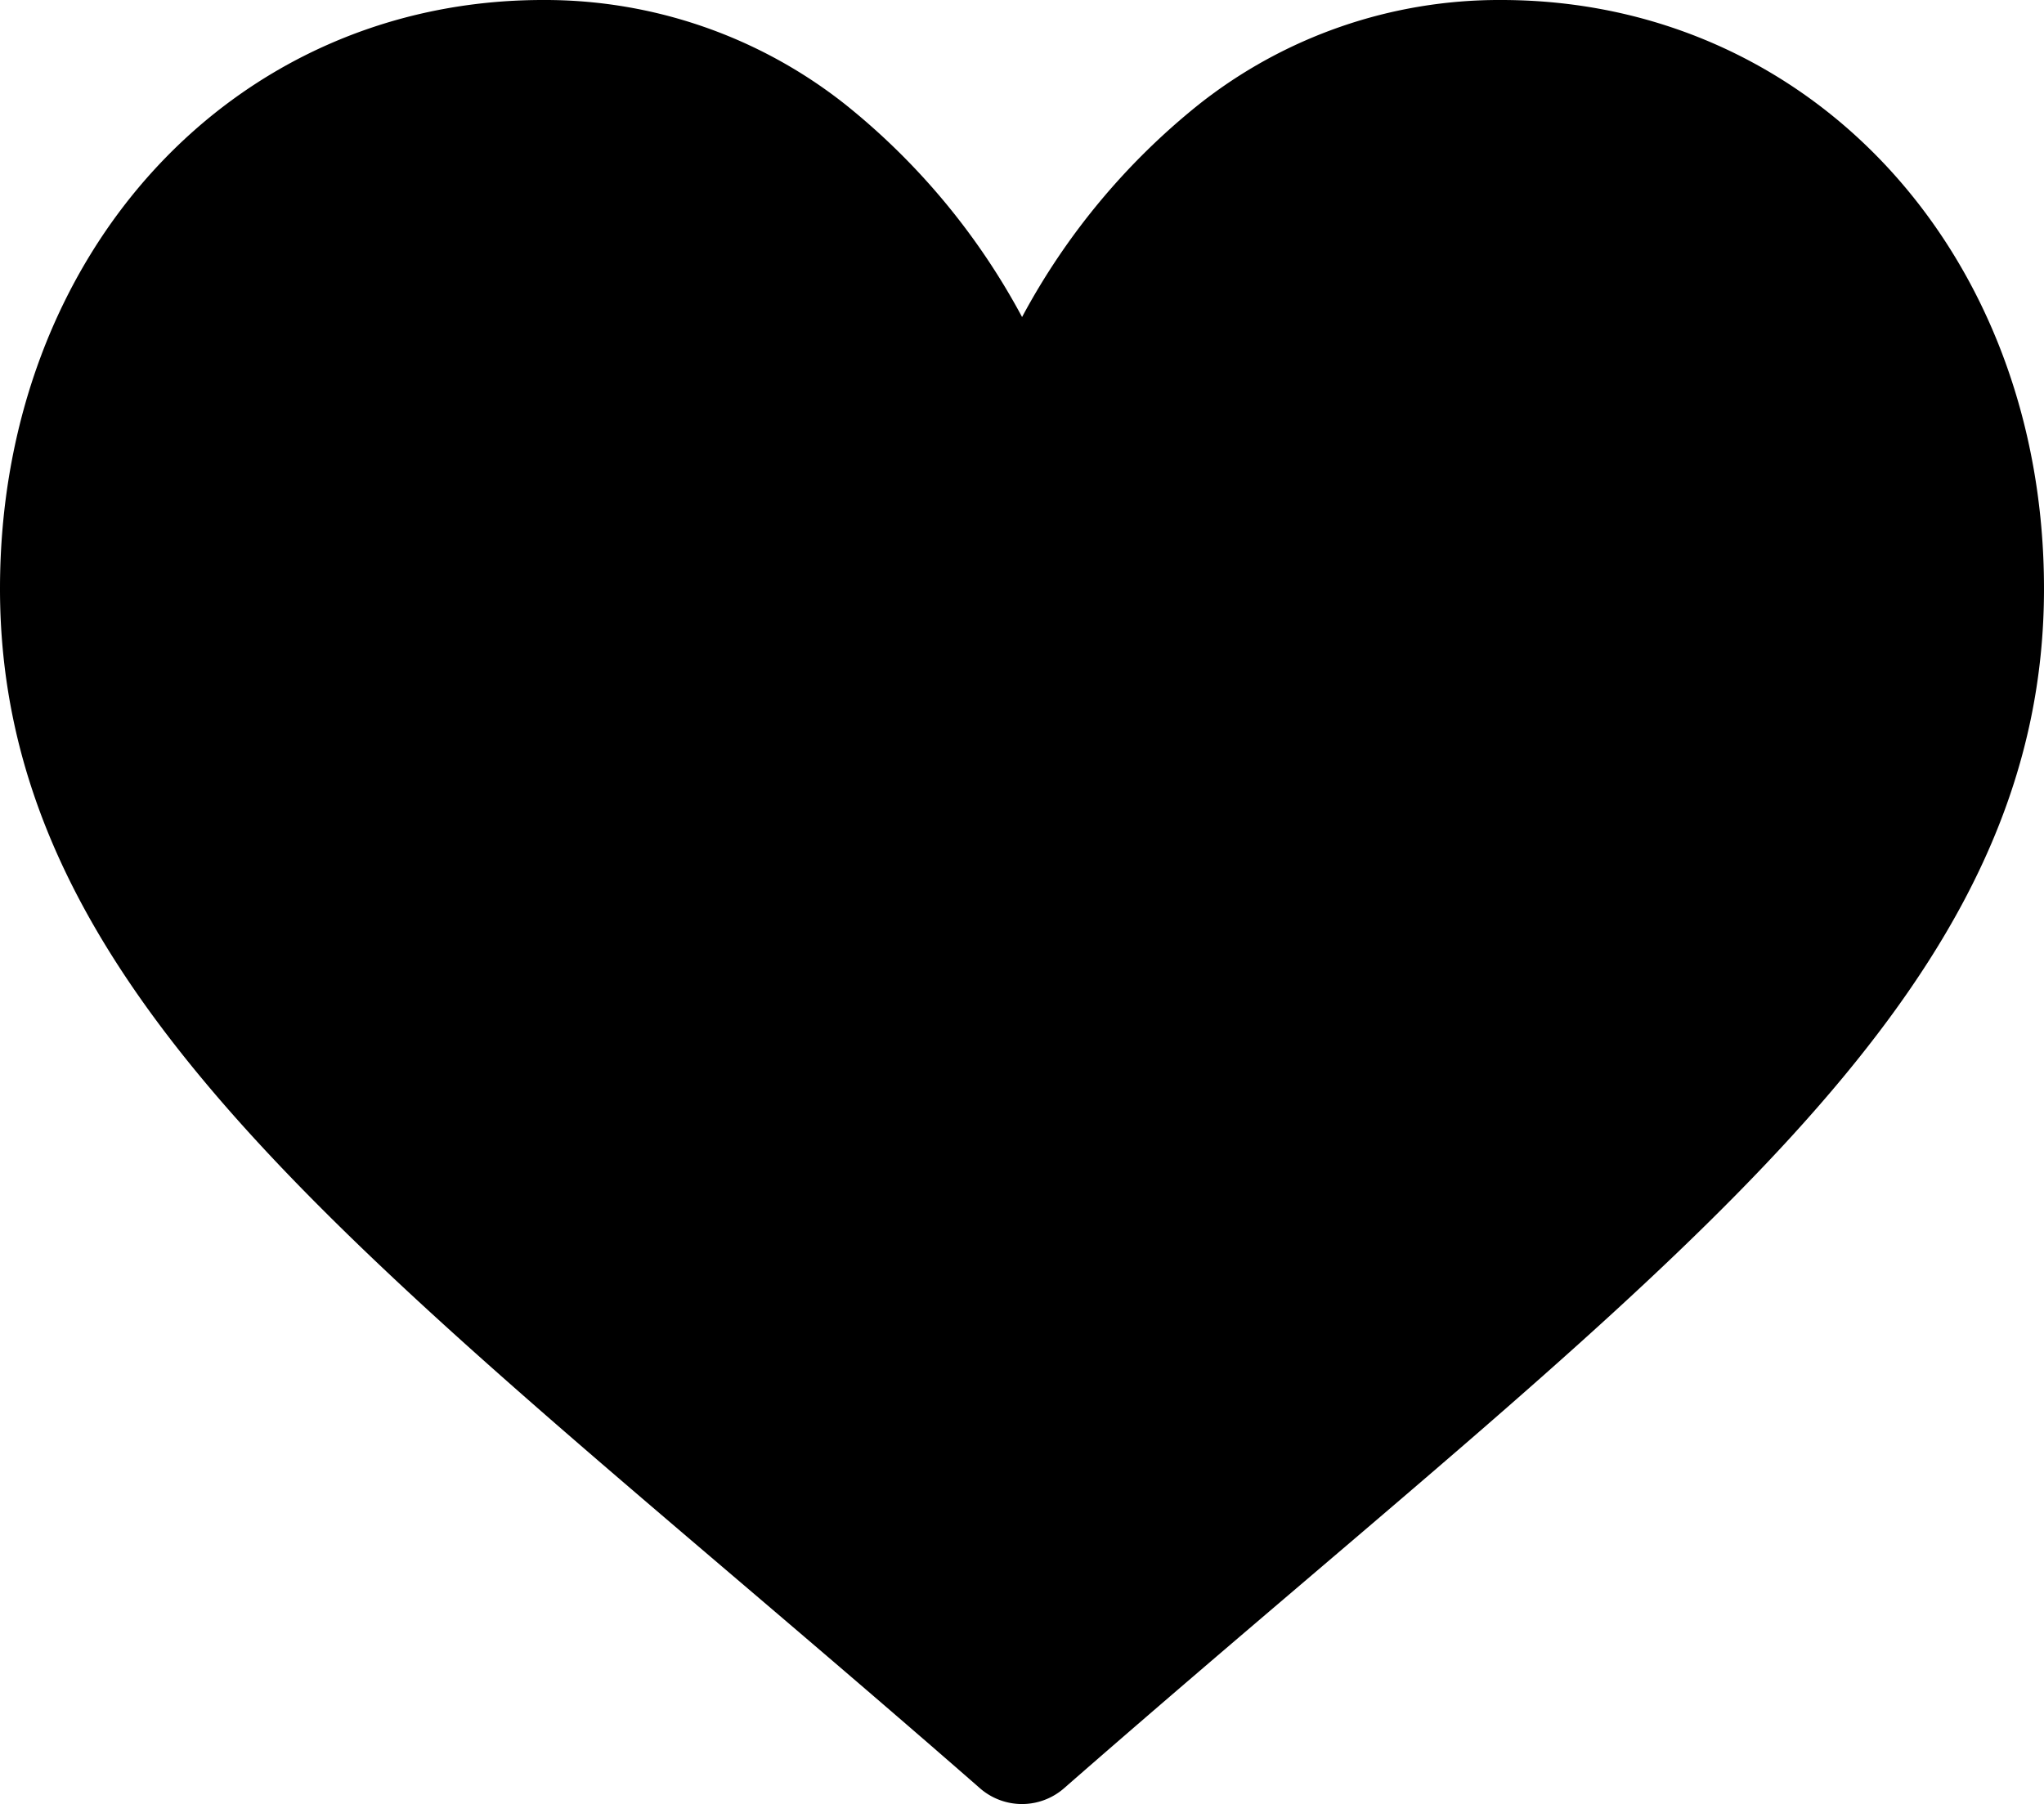 <svg xmlns="http://www.w3.org/2000/svg" width="58.972" height="52.062" viewBox="0 0 58.972 52.062">
  <g id="like" transform="translate(0 -30)">
    <g id="Group_303" data-name="Group 303" transform="translate(0 30)">
      <path id="Path_1081" data-name="Path 1081" d="M43.308,30a13.962,13.962,0,0,0-8.72,3.014,19.863,19.863,0,0,0-5.1,6.135,19.862,19.862,0,0,0-5.1-6.135A13.962,13.962,0,0,0,15.665,30C6.734,30,0,37.3,0,46.991,0,57.455,8.4,64.615,21.12,75.454c2.16,1.841,4.608,3.927,7.153,6.152a1.843,1.843,0,0,0,2.426,0c2.545-2.226,4.993-4.312,7.154-6.154,12.718-10.838,21.119-18,21.119-28.462C58.972,37.3,52.238,30,43.308,30Z" transform="translate(0 -30)"/>
    </g>
  </g>
</svg>
